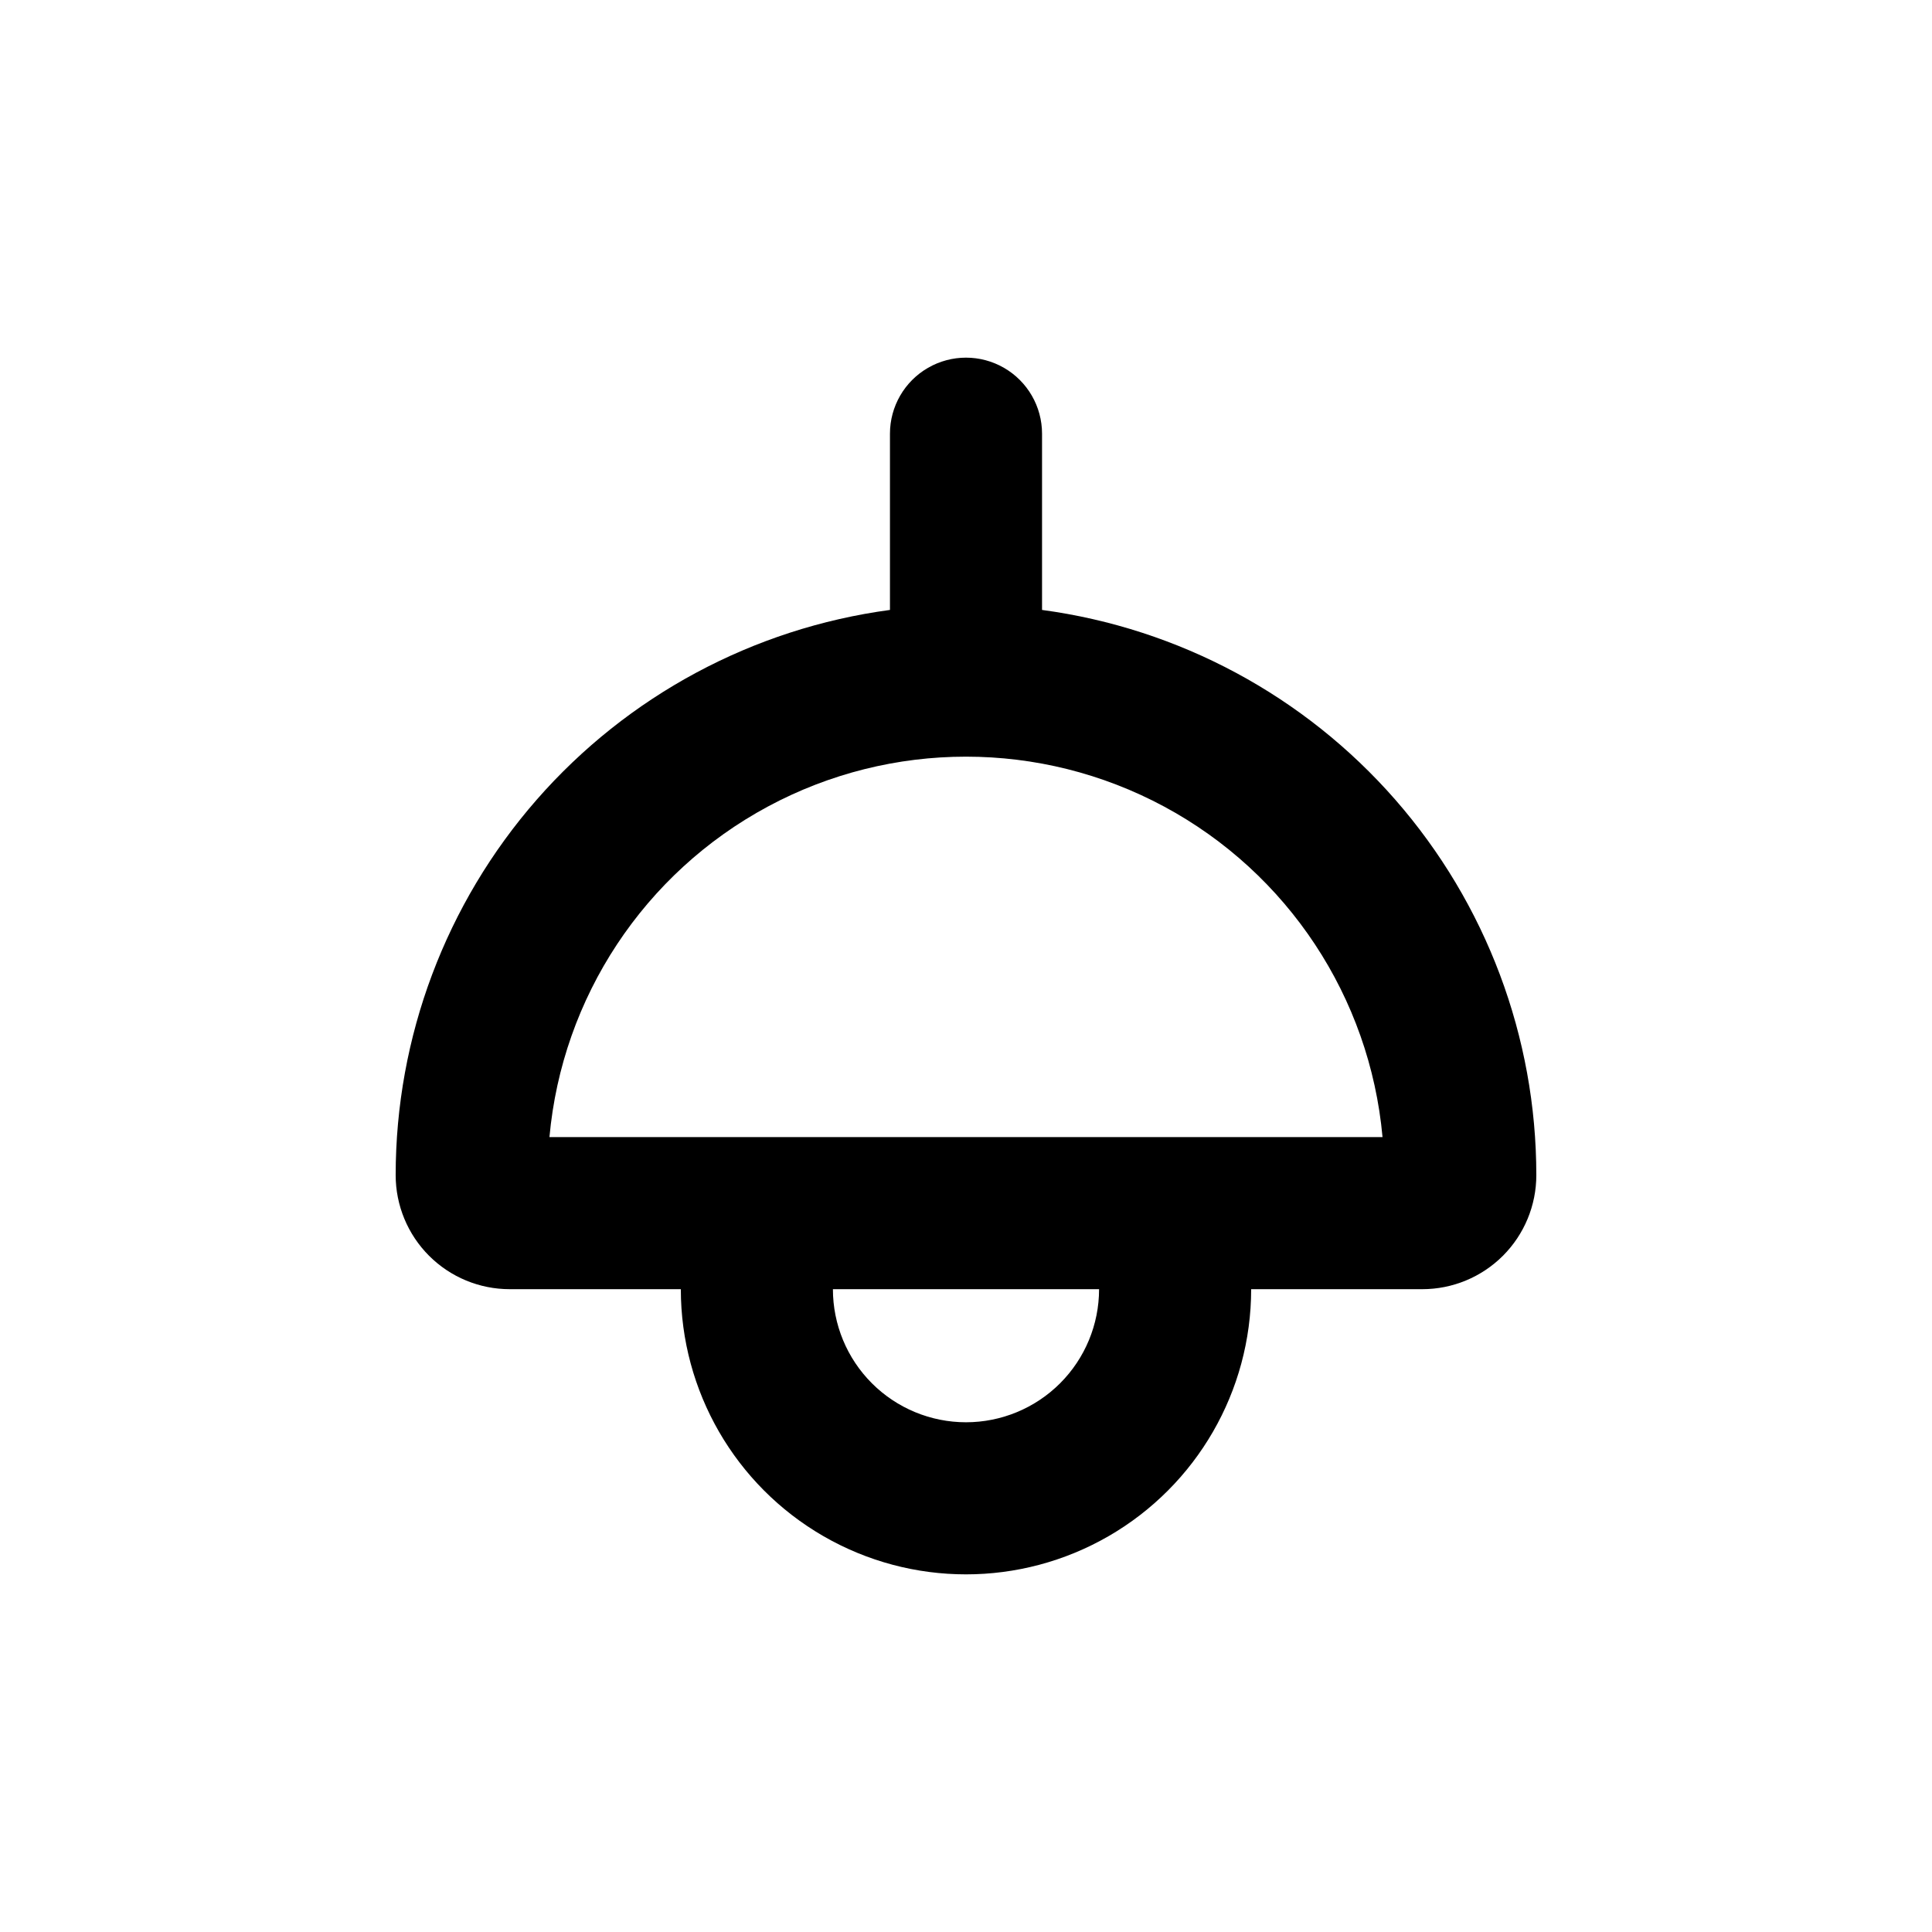 <?xml version="1.0" encoding="UTF-8"?>
<!-- Uploaded to: SVG Repo, www.svgrepo.com, Generator: SVG Repo Mixer Tools -->
<svg fill="#000000" width="800px" height="800px" version="1.1" viewBox="144 144 512 512" xmlns="http://www.w3.org/2000/svg">
 <path d="m551.14 455.42c0-36.594-13.281-71.941-37.371-99.488-24.086-27.547-57.352-45.414-93.617-50.293v-46.703c0-7.203-3.844-13.855-10.078-17.453-6.234-3.602-13.918-3.602-20.152 0-6.234 3.598-10.074 10.25-10.074 17.453v46.703c-36.27 4.879-69.531 22.746-93.621 50.293-24.09 27.547-37.367 62.895-37.371 99.488 0 8.016 3.184 15.707 8.855 21.375 5.668 5.668 13.355 8.852 21.375 8.852h45.344-0.004c0 27 14.406 51.949 37.785 65.449 23.383 13.5 52.191 13.5 75.574 0 23.383-13.5 37.785-38.449 37.785-65.449h45.344c8.016 0 15.703-3.184 21.375-8.852 5.668-5.668 8.852-13.359 8.852-21.375zm-151.14 65.496c-9.355 0-18.324-3.719-24.938-10.332s-10.332-15.582-10.332-24.938h70.535c0 9.355-3.715 18.324-10.328 24.938-6.617 6.613-15.586 10.332-24.938 10.332zm-110.39-75.574c3.363-37.066 25.105-69.969 57.887-87.598 32.777-17.629 72.219-17.629 105 0 32.781 17.629 54.523 50.531 57.887 87.598z"/>
</svg>